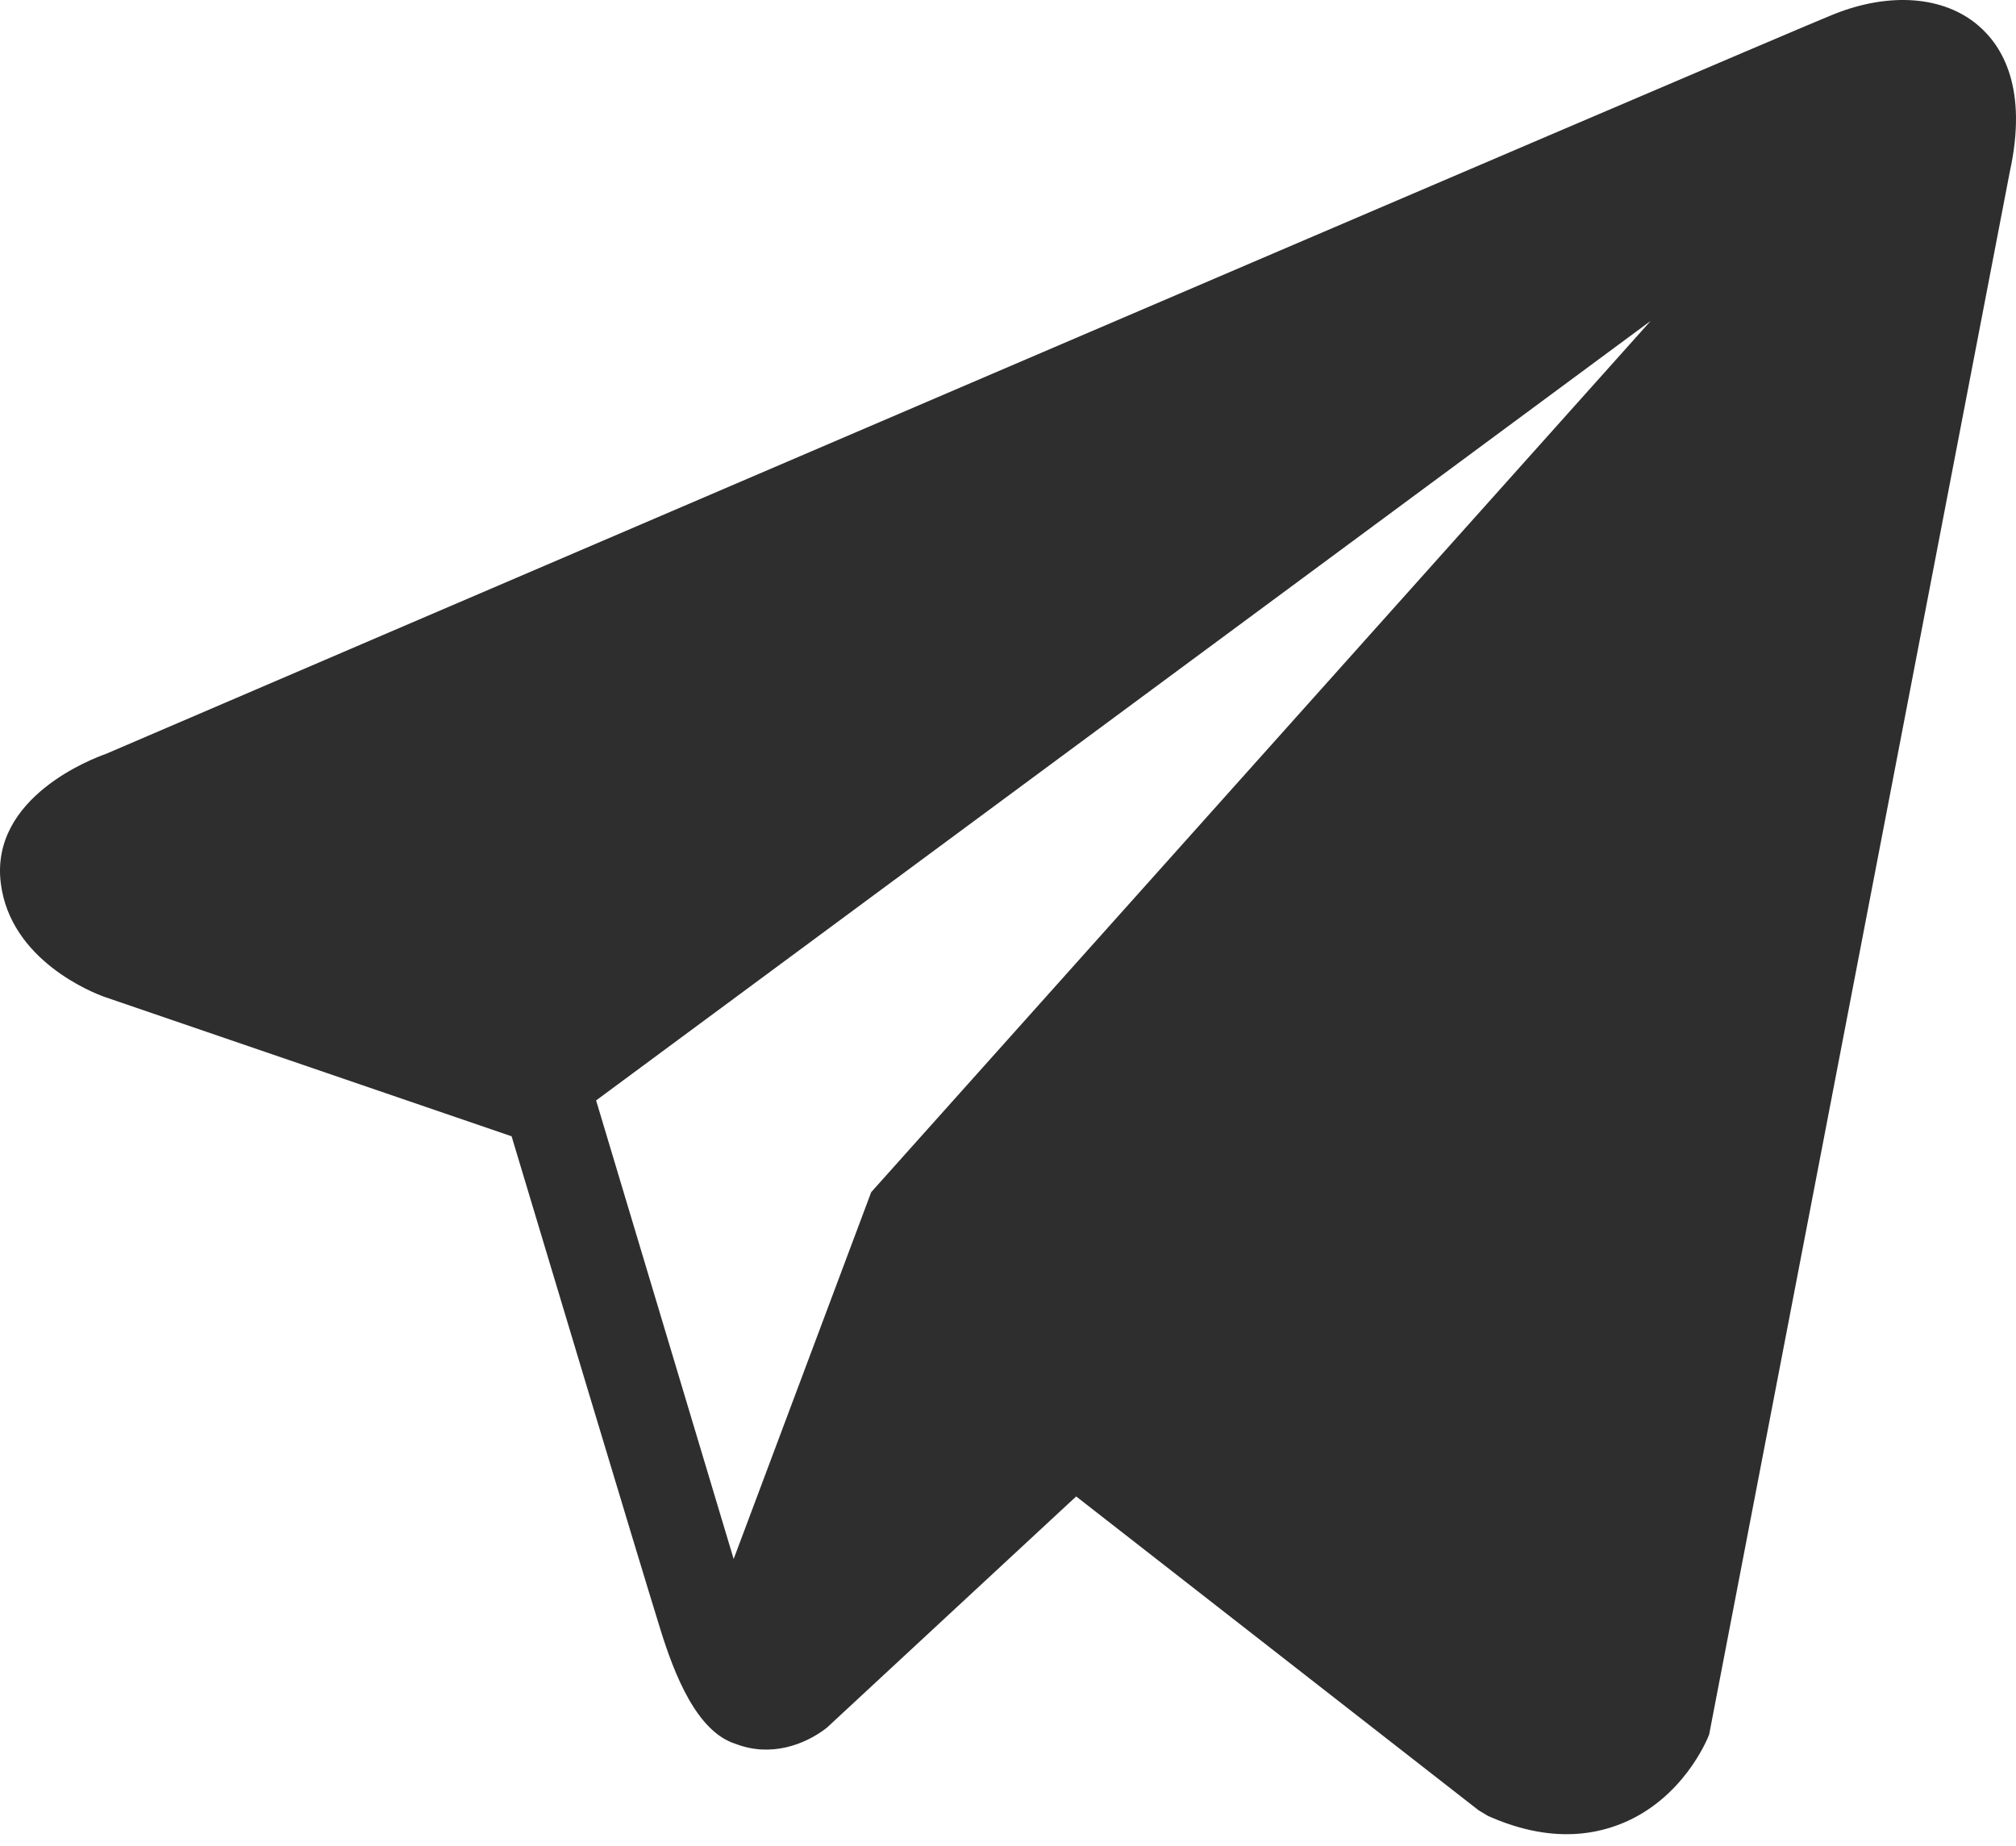 <?xml version="1.0" encoding="UTF-8"?> <svg xmlns="http://www.w3.org/2000/svg" width="95" height="87" viewBox="0 0 95 87" fill="none"> <path d="M93.206 1.188C91.586 -0.186 89.04 -0.383 86.409 0.674H86.404C83.637 1.784 8.057 34.203 4.98 35.528C4.42 35.722 -0.467 37.545 0.036 41.608C0.486 45.27 4.414 46.787 4.893 46.962L24.108 53.541C25.383 57.784 30.082 73.441 31.122 76.785C31.77 78.87 32.827 81.61 34.678 82.174C36.303 82.801 37.919 82.228 38.965 81.407L50.712 70.511L69.677 85.3L70.128 85.57C71.416 86.141 72.65 86.426 73.827 86.426C74.737 86.426 75.61 86.255 76.444 85.914C79.285 84.747 80.421 82.04 80.54 81.733L94.706 8.104C95.57 4.172 94.369 2.171 93.206 1.188ZM41.054 56.173L34.572 73.458L28.09 51.851L77.785 15.12L41.054 56.173Z" fill="#2E2E2E"></path> </svg> 